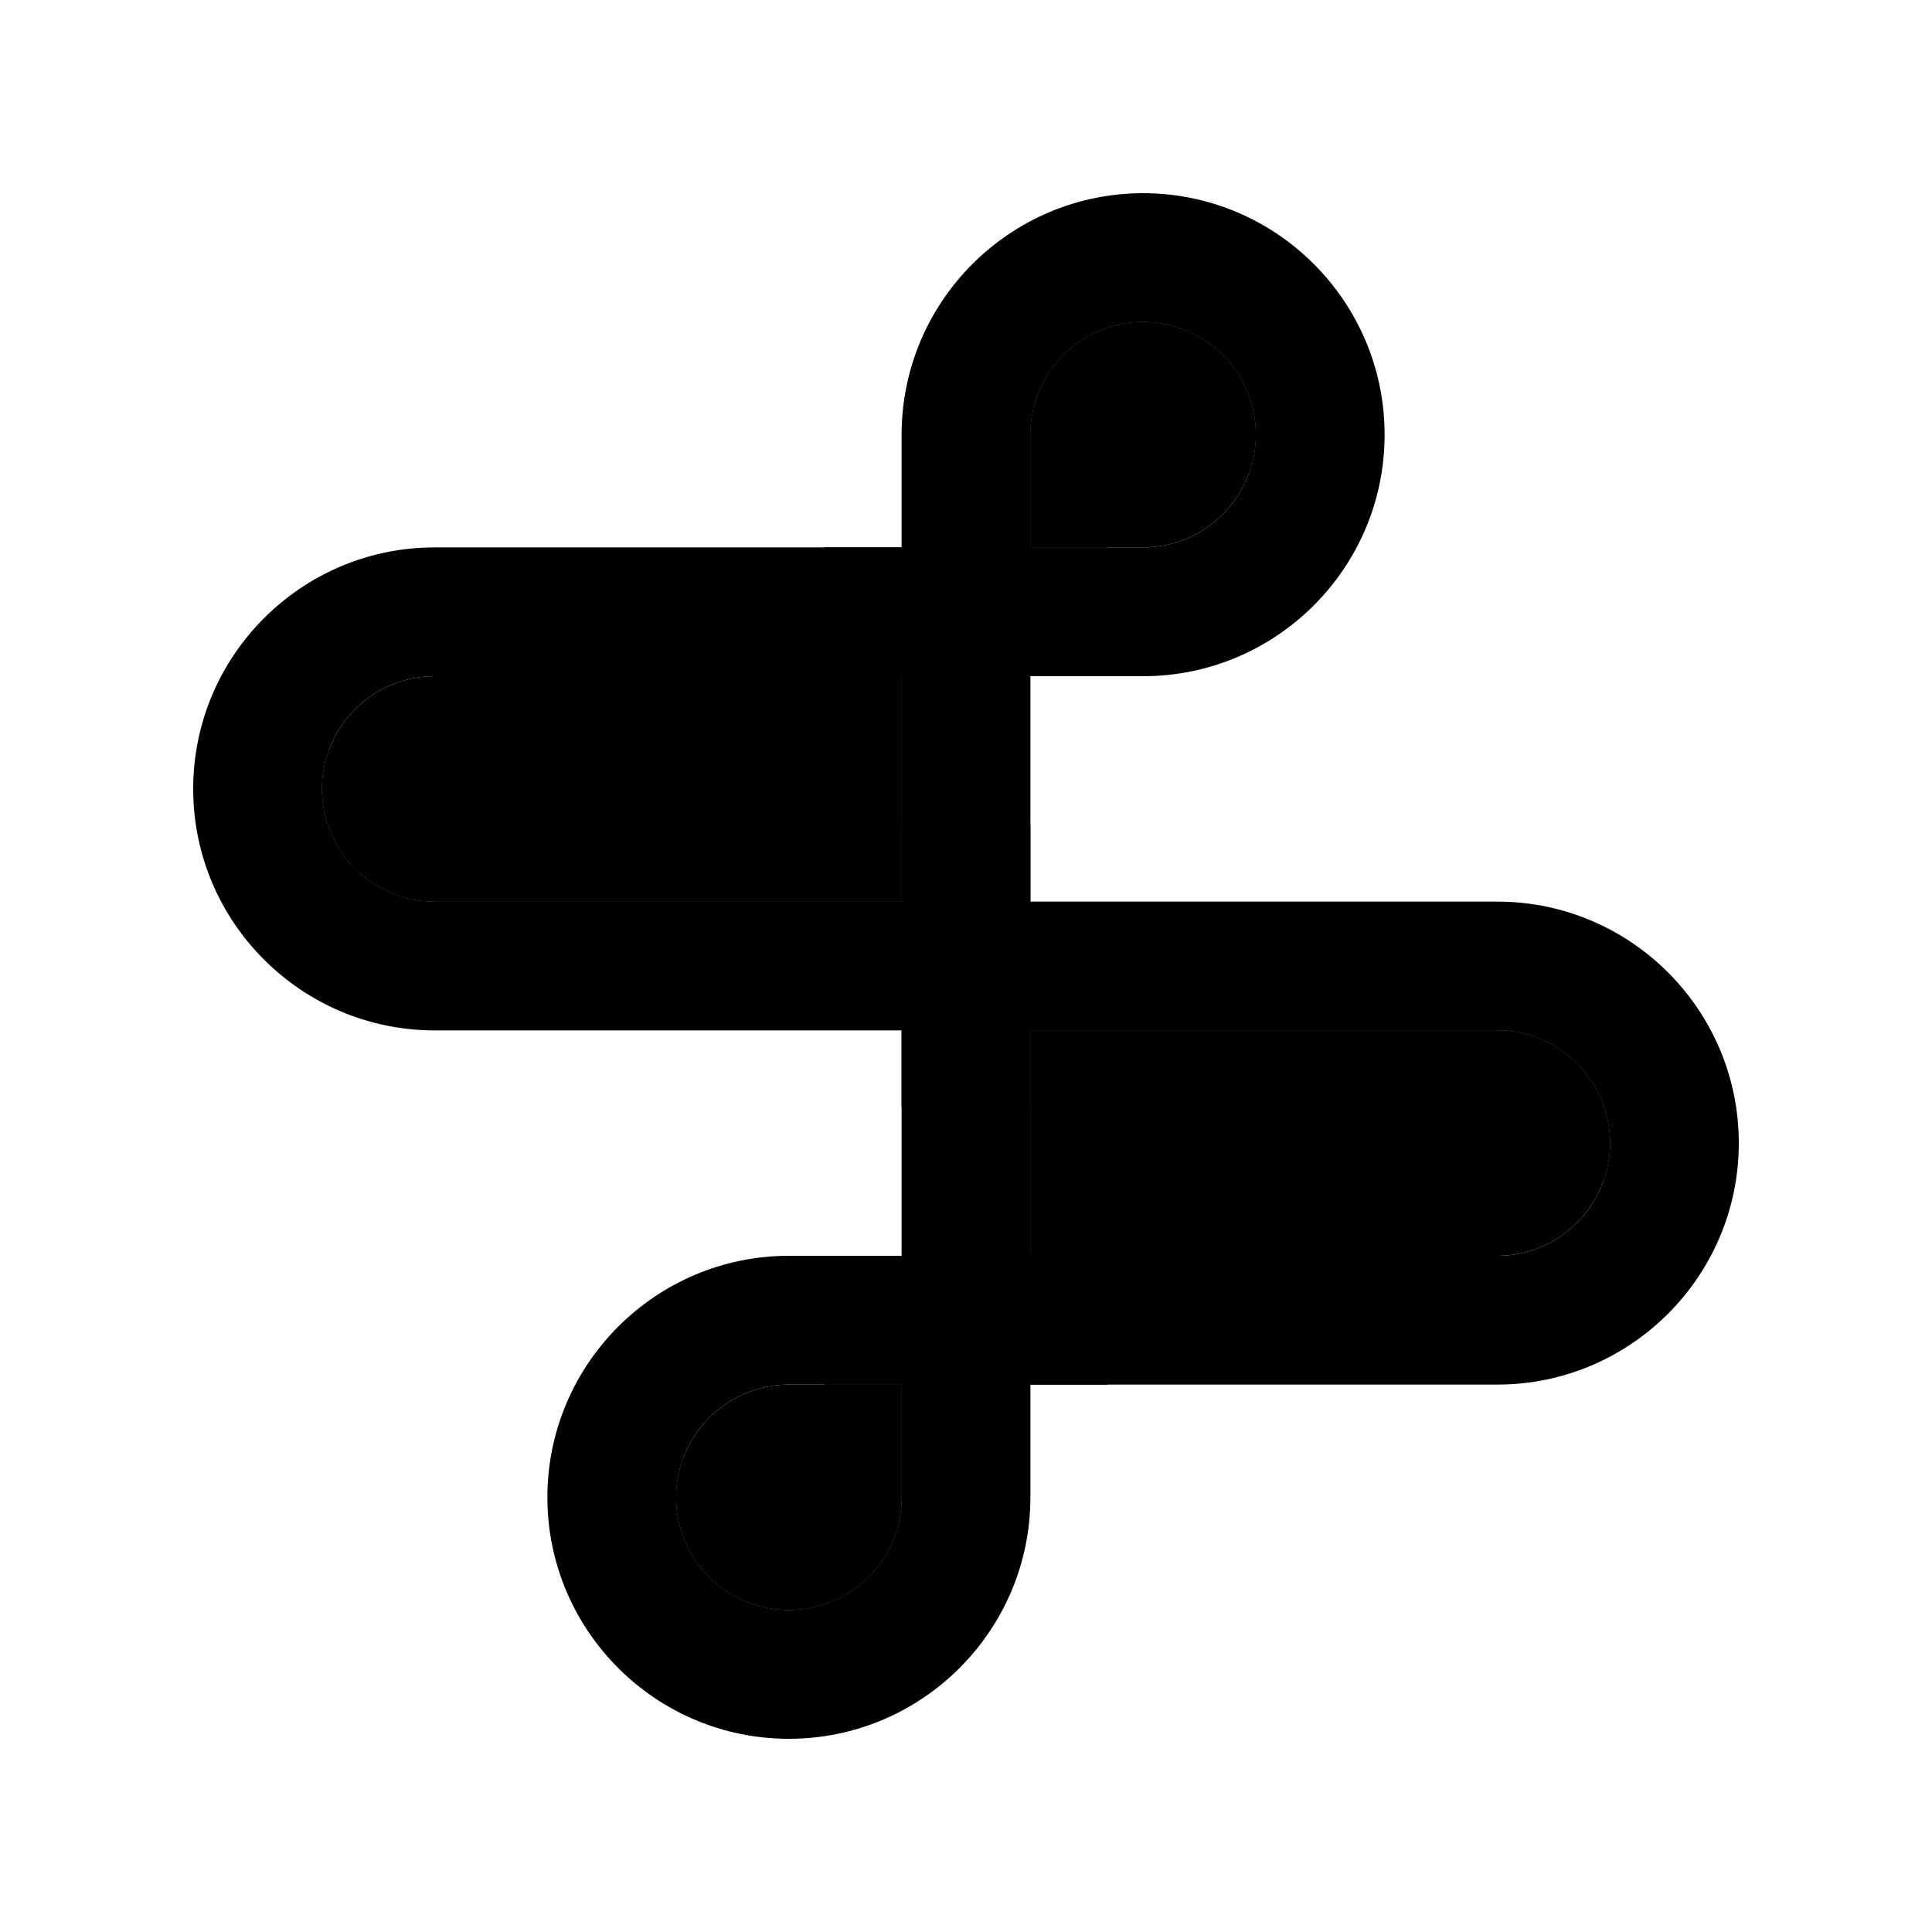 <svg id="Layer_1" height="512" viewBox="0 0 100 100" width="512" xmlns="http://www.w3.org/2000/svg"><path d="m46.667 71.666h-5.834c-3.215.004-5.833 2.621-5.833 5.834 0 3.215 2.614 5.832 5.83 5.832 3.22 0 5.837-2.617 5.837-5.832z" fill="hsl(334, 80.2%, 85.3%)"/><path d="m53.333 28.333h5.834c3.216 0 5.833-2.617 5.833-5.833s-2.617-5.833-5.833-5.833c-3.217 0-5.834 2.617-5.834 5.833z" fill="hsl(334, 80.2%, 85.3%)"/><path d="m53.333 28.333v-5.833c0-3.216 2.617-5.833 5.834-5.833 3.216 0 5.833 2.617 5.833 5.833 0 .703-.131 1.375-.36 2-.819-2.232-2.96-3.833-5.473-3.833-1.011 0-1.834.822-1.834 1.833v5.833z" fill="hsl(334, 84.8%, 77.3%)"/><path d="m46.667 71.666v5.834c0 3.215-2.617 5.832-5.833 5.832s-5.834-2.617-5.834-5.832c0-.703.132-1.375.361-2 .819 2.23 2.959 3.832 5.473 3.832 1.011 0 1.833-.822 1.833-1.832v-5.834z" fill="hsl(334, 84.8%, 77.3%)"/><path d="m16.667 40.833c0 3.217 2.617 5.834 5.833 5.834h24.167v-11.667h-24.167c-3.215 0-5.833 2.617-5.833 5.833z" fill="hsl(334, 80.2%, 85.3%)"/><path d="m53.333 65h24.167c3.216 0 5.833-2.617 5.833-5.834s-2.617-5.834-5.833-5.834h-24.167z" fill="hsl(334, 80.2%, 85.3%)"/><path d="m57.333 65v-7.668h20.167c2.513 0 4.653 1.602 5.473 3.834.229-.625.36-1.297.36-2 0-3.217-2.617-5.834-5.833-5.834h-24.167v11.668z" fill="hsl(334, 84.8%, 77.3%)"/><path d="m42.667 35v7.668h-20.167c-2.512 0-4.653-1.601-5.472-3.834-.229.625-.36 1.296-.36 2 0 3.217 2.617 5.834 5.833 5.834h24.167v-11.668z" fill="hsl(334, 84.8%, 77.3%)"/><path d="m77.5 46.667h-24.167v-11.667h5.834c6.893 0 12.5-5.605 12.5-12.5s-5.607-12.5-12.5-12.5c-6.896 0-12.5 5.612-12.5 12.5v5.833h-24.167c-6.895 0-12.5 5.605-12.5 12.5s5.605 12.5 12.5 12.5h24.167v11.667h-5.834c-6.896.002-12.5 5.611-12.5 12.5 0 6.893 5.604 12.5 12.497 12.5 6.896 0 12.503-5.607 12.503-12.5v-5.834h24.167c6.893 0 12.5-5.607 12.5-12.5 0-6.895-5.607-12.499-12.5-12.499zm-24.167-24.167c0-3.216 2.617-5.833 5.834-5.833 3.216 0 5.833 2.617 5.833 5.833s-2.617 5.833-5.833 5.833h-5.834zm-6.666 55c0 3.215-2.617 5.832-5.837 5.832-3.216 0-5.83-2.617-5.83-5.832 0-3.213 2.618-5.83 5.833-5.834h5.834zm0-30.833h-24.167c-3.215 0-5.833-2.617-5.833-5.834 0-3.216 2.617-5.833 5.833-5.833h24.167zm30.833 18.333h-24.167v-11.668h24.167c3.216 0 5.833 2.617 5.833 5.834s-2.617 5.834-5.833 5.834z" fill="hsl(334, 87.6%, 53.5%)"/><g fill="hsl(331, 78.3%, 40.0%)"><path d="m53.334 28.333h4v6.667h-4z"/><path d="m42.667 28.333h4v6.667h-4z"/><path d="m46.667 42.667h6.667v4h-6.667z"/><path d="m46.667 53.334h6.667v4h-6.667z"/><path d="m53.334 65h4v6.668h-4z"/><path d="m42.667 65h4v6.668h-4z"/></g></svg>